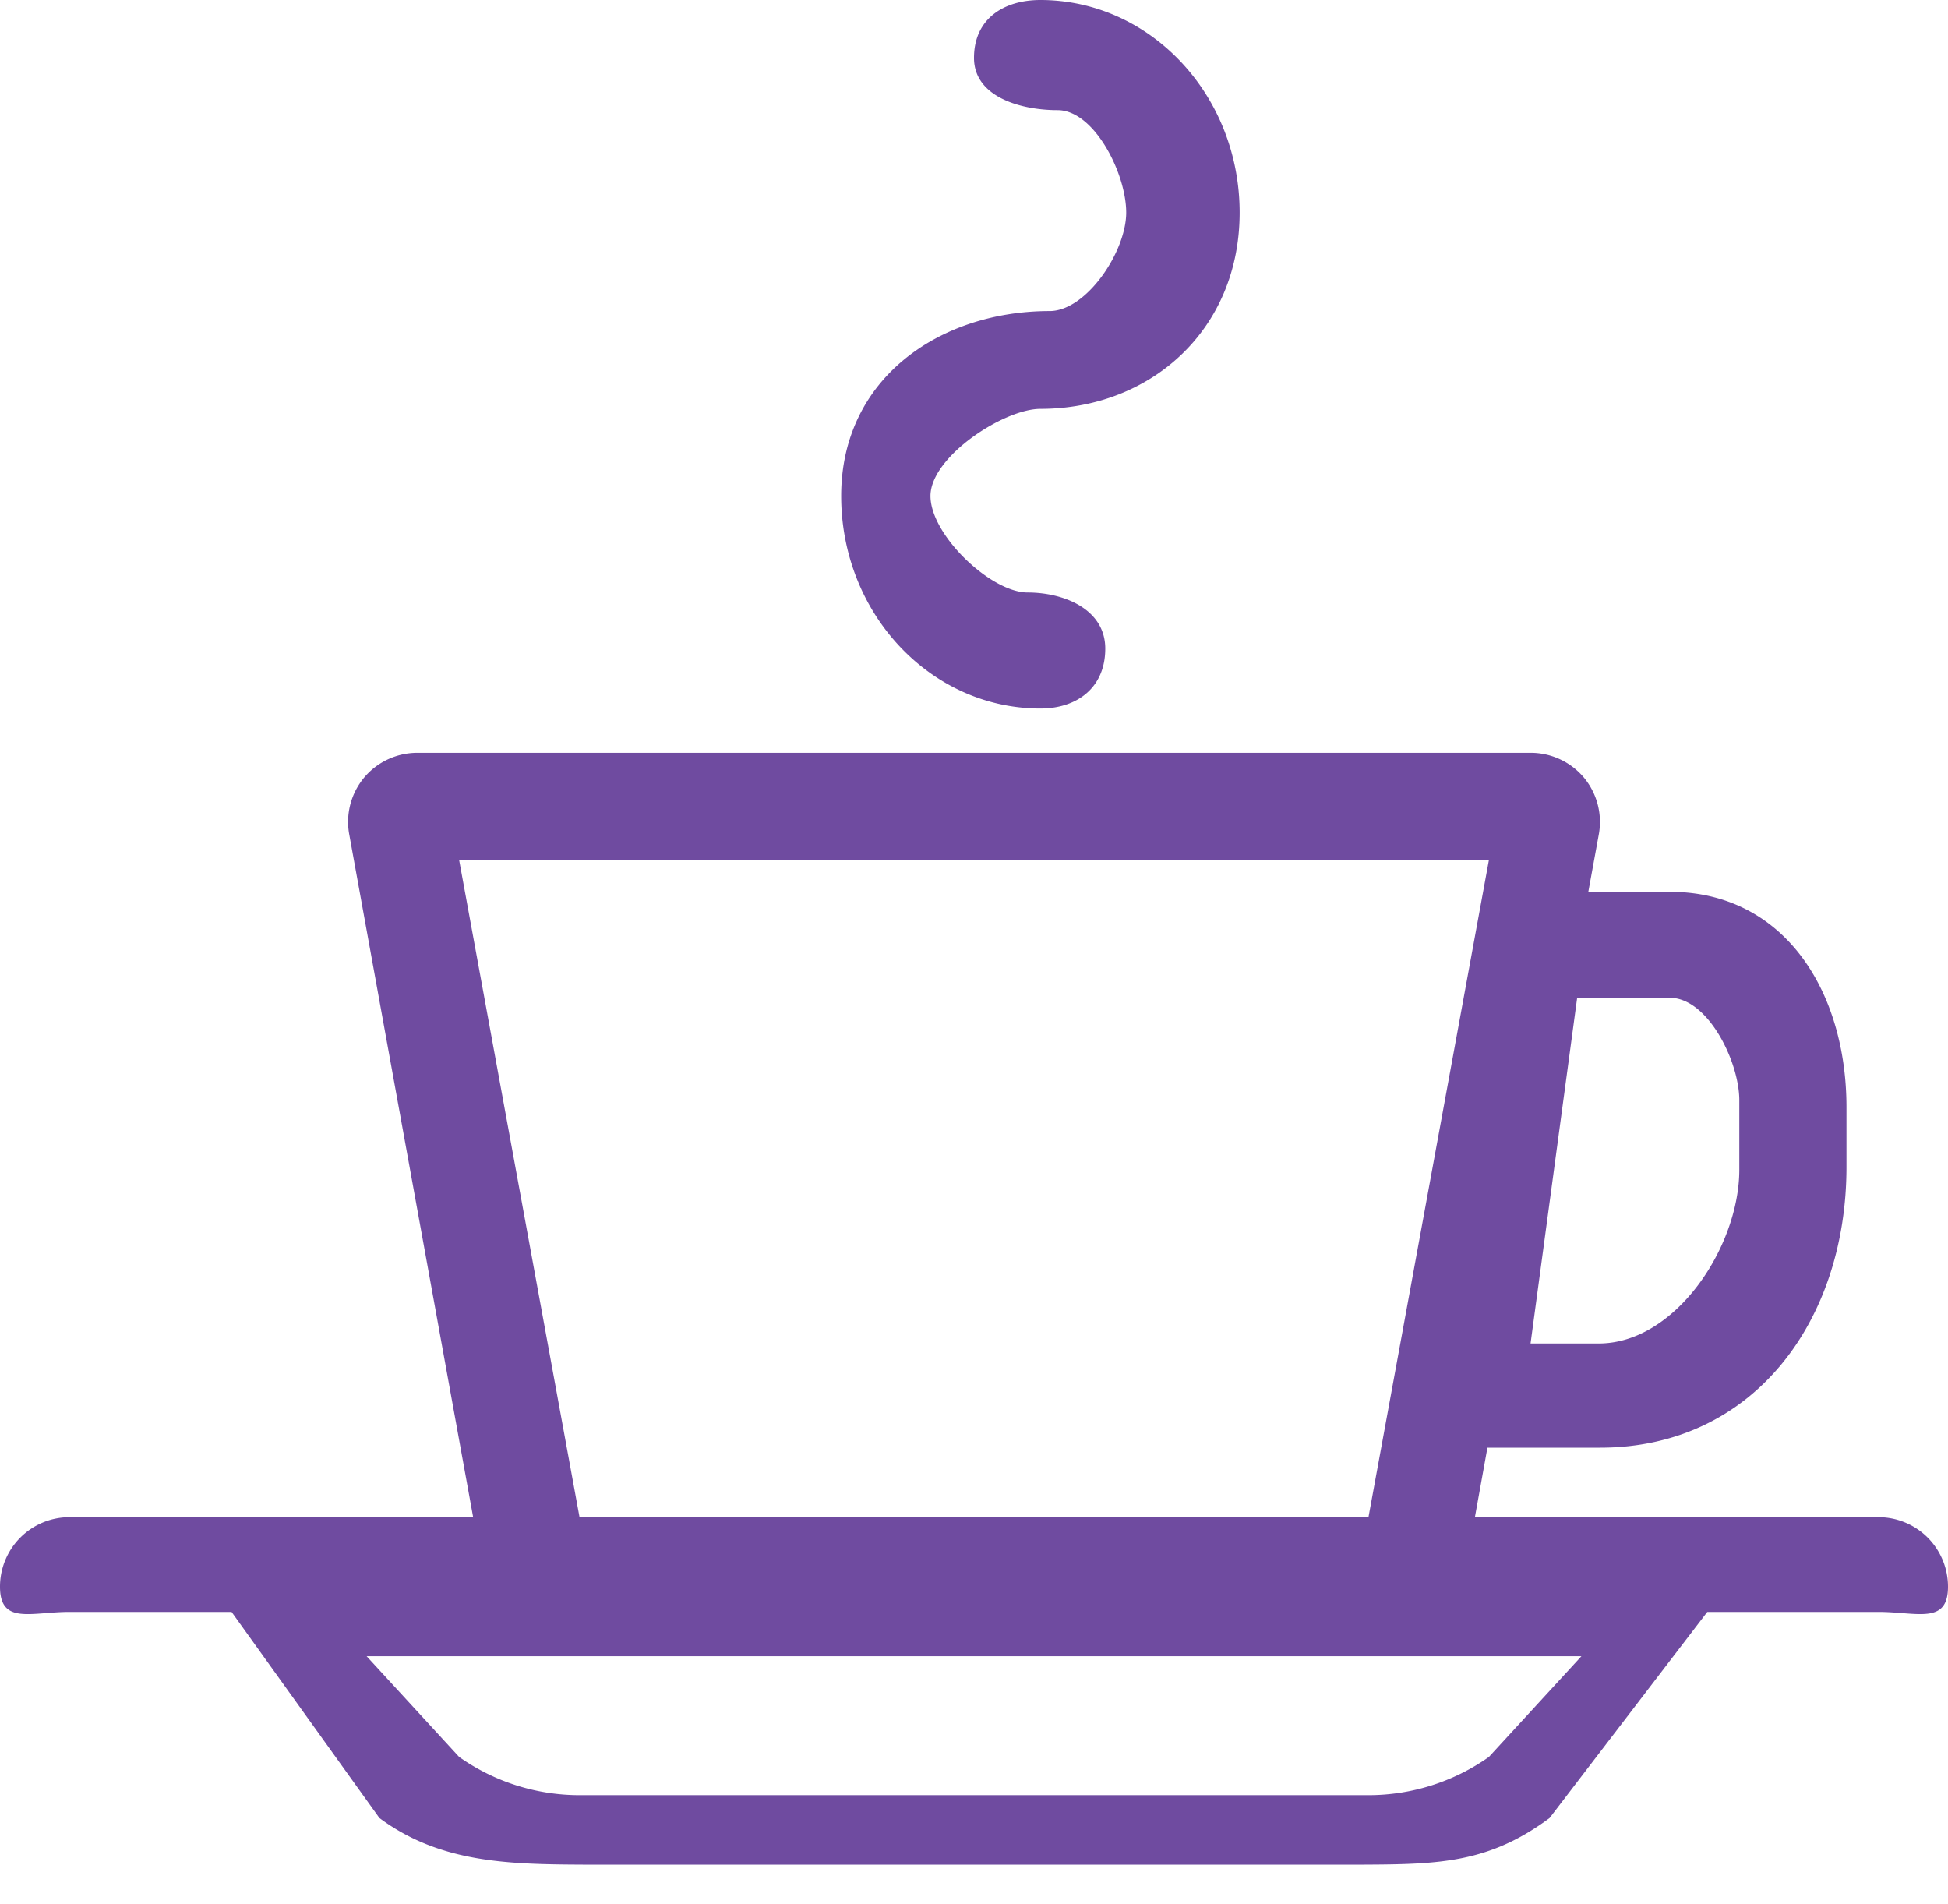 <svg width="44" height="43" xmlns="http://www.w3.org/2000/svg"><path d="M23.5 16c.828 0 1.465-.47 1.465-1.353 0-.884-.925-1.267-1.754-1.267-.828 0-2.194-1.296-2.194-2.18 0-.884 1.655-1.967 2.483-1.967 2.485 0 4.5-1.782 4.5-4.433S25.985 0 23.5 0c-.828 0-1.5.424-1.5 1.307 0 .884 1.06 1.18 1.888 1.18.828 0 1.55 1.43 1.55 2.313 0 .884-.901 2.224-1.73 2.224C21.223 7.024 19 8.55 19 11.2c0 2.651 2.015 4.8 4.5 4.8zm18.929 18.262h-9.115l.283-1.57h2.546c3.471 0 5.564-2.873 5.564-6.34v-1.348c0-2.6-1.39-4.865-3.993-4.865h-1.838l.235-1.287a1.568 1.568 0 00-.33-1.287 1.572 1.572 0 00-1.21-.565H9.43c-.468 0-.911.206-1.21.565-.296.359-.417.83-.33 1.287l2.797 15.41H1.57A1.57 1.57 0 000 35.832c0 .866.704.569 1.571.569h3.66l3.339 4.654c1.364 1.01 2.895 1.045 4.594 1.053h17.657c1.699-.008 2.816-.042 4.18-1.053l3.562-4.654h3.866c.867 0 1.571.297 1.571-.57a1.57 1.57 0 00-1.571-1.569zm-4.715-11.73c.868 0 1.572 1.448 1.572 2.314v1.57c0 1.733-1.439 3.923-3.175 3.923h-1.54l1.053-7.807h2.09zm-27.343-3.108H33.63l-2.72 14.838H13.09l-2.719-14.838zM33.63 39.676a4.719 4.719 0 01-2.719.863H13.09a4.719 4.719 0 01-2.719-.863l-2.09-2.275H35.72l-2.09 2.275z" fill="#6F4BA0"/></svg>